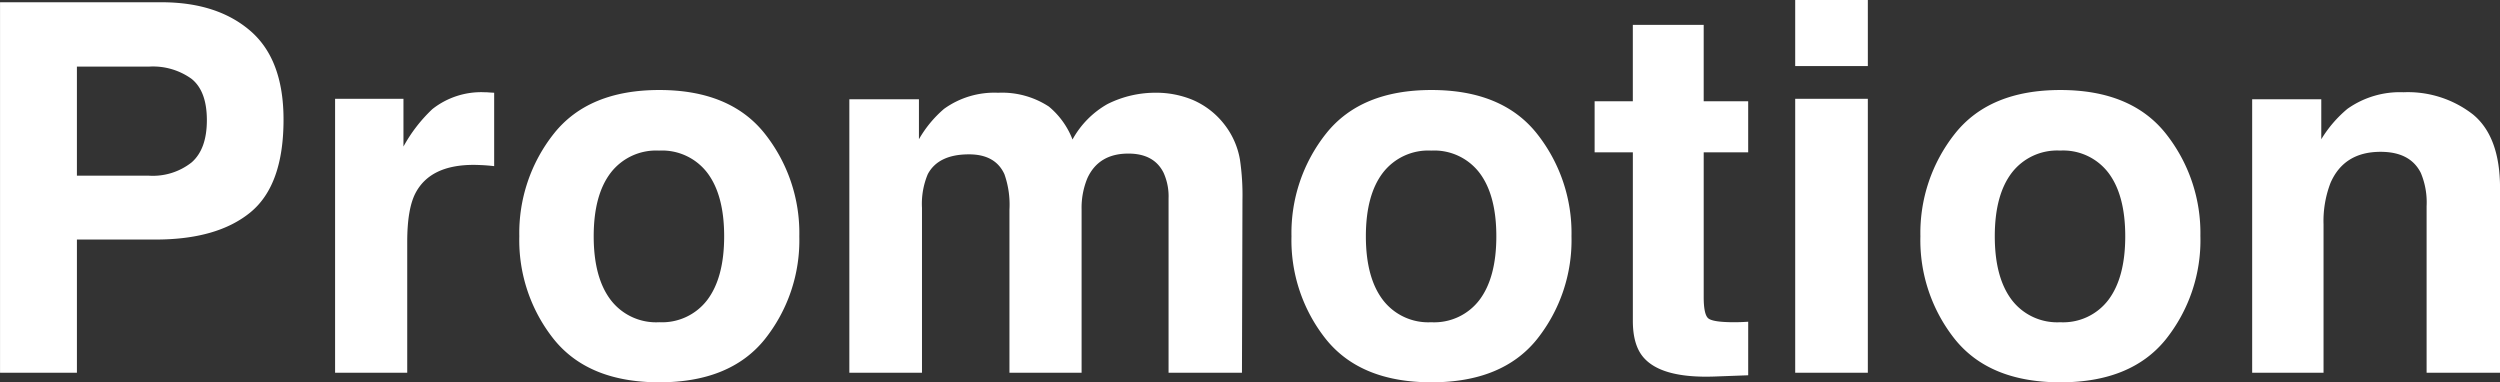 <svg xmlns="http://www.w3.org/2000/svg" width="373.946" height="57.186" viewBox="0 0 373.946 57.186"><rect x="0" y="0" width="373.946" height="57.186" fill="#333333" stroke="none"/><path d="M-155.41-37.786q0-4.324-2.275-6.166a9.871,9.871,0,0,0-6.373-1.842h-10.791v16.317h10.791a9.356,9.356,0,0,0,6.373-1.993Q-155.41-33.462-155.41-37.786Zm11.467-.075q0,9.813-4.963,13.874t-14.174,4.061h-11.768V0h-11.5V-55.419h24.138q8.347,0,13.31,4.286T-143.943-37.861Zm30.078-4.1q.3,0,.508.019t.921.056v10.979q-1.015-.113-1.8-.15t-1.278-.038q-6.467,0-8.685,4.211-1.241,2.369-1.241,7.294V0h-10.791V-40.981h10.227v7.144a22.655,22.655,0,0,1,4.324-5.6A11.771,11.771,0,0,1-113.865-41.959Zm26.093,34.4A8.493,8.493,0,0,0-80.553-10.9q2.519-3.346,2.519-9.512t-2.519-9.493a8.511,8.511,0,0,0-7.219-3.327,8.562,8.562,0,0,0-7.238,3.327q-2.538,3.327-2.538,9.493t2.538,9.512A8.543,8.543,0,0,0-87.772-7.557Zm20.979-12.858A23.757,23.757,0,0,1-71.981-4.982q-5.188,6.41-15.753,6.41t-15.753-6.41a23.757,23.757,0,0,1-5.188-15.434,23.914,23.914,0,0,1,5.188-15.377q5.188-6.5,15.753-6.5t15.753,6.5A23.914,23.914,0,0,1-66.792-20.416Zm53.464-21.468A14.265,14.265,0,0,1-7.99-40.831a11.911,11.911,0,0,1,4.775,3.685A11.773,11.773,0,0,1-.884-31.883,36.381,36.381,0,0,1-.508-25.83L-.583,0H-11.561V-26.093a8.564,8.564,0,0,0-.752-3.835q-1.429-2.857-5.264-2.857-4.437,0-6.128,3.685a11.571,11.571,0,0,0-.865,4.7V0H-35.361V-24.4a13.7,13.7,0,0,0-.752-5.3q-1.354-2.97-5.3-2.97-4.587,0-6.166,2.97a11.445,11.445,0,0,0-.865,5.038V0H-59.31V-40.906H-48.9v5.978a17.244,17.244,0,0,1,3.76-4.549,12.865,12.865,0,0,1,8.083-2.406,12.785,12.785,0,0,1,7.595,2.068,12.029,12.029,0,0,1,3.534,4.925,13.625,13.625,0,0,1,5.226-5.3A15.948,15.948,0,0,1-13.328-41.884ZM27.728-7.557A8.493,8.493,0,0,0,34.947-10.9q2.519-3.346,2.519-9.512t-2.519-9.493a8.511,8.511,0,0,0-7.219-3.327,8.562,8.562,0,0,0-7.238,3.327q-2.538,3.327-2.538,9.493T20.491-10.9A8.543,8.543,0,0,0,27.728-7.557ZM48.708-20.416A23.757,23.757,0,0,1,43.519-4.982q-5.188,6.41-15.753,6.41T12.012-4.982A23.757,23.757,0,0,1,6.824-20.416a23.914,23.914,0,0,1,5.188-15.377q5.188-6.5,15.753-6.5t15.753,6.5A23.914,23.914,0,0,1,48.708-20.416Zm3.459-12.558v-7.632h5.715v-11.43h10.6v11.43h6.655v7.632H68.484v21.656q0,2.519.639,3.139t3.91.62q.489,0,1.034-.019t1.072-.056V.376L70.063.564Q62.469.827,59.686-2.068q-1.8-1.842-1.8-5.677V-32.973Zm40.869-12.9H82.17v-9.888H93.035ZM82.17-40.981H93.035V0H82.17ZM121.8-7.557a8.493,8.493,0,0,0,7.219-3.346q2.519-3.346,2.519-9.512t-2.519-9.493a8.511,8.511,0,0,0-7.219-3.327,8.562,8.562,0,0,0-7.238,3.327q-2.538,3.327-2.538,9.493T114.56-10.9A8.543,8.543,0,0,0,121.8-7.557Zm20.979-12.858a23.757,23.757,0,0,1-5.188,15.434q-5.188,6.41-15.753,6.41t-15.753-6.41a23.757,23.757,0,0,1-5.188-15.434,23.914,23.914,0,0,1,5.188-15.377q5.188-6.5,15.753-6.5t15.753,6.5A23.914,23.914,0,0,1,142.777-20.416Zm30.379-21.543a15.819,15.819,0,0,1,10.4,3.327q4.042,3.327,4.042,11.035V0H176.615V-24.927a11.374,11.374,0,0,0-.865-4.963q-1.579-3.158-6.016-3.158-5.452,0-7.482,4.625a15.884,15.884,0,0,0-1.053,6.241V0H150.522V-40.906h10.339v5.978a18.19,18.19,0,0,1,3.91-4.549A13.589,13.589,0,0,1,173.156-41.959Z" transform="translate(186.353 55.757)" fill="#fff"/></svg>